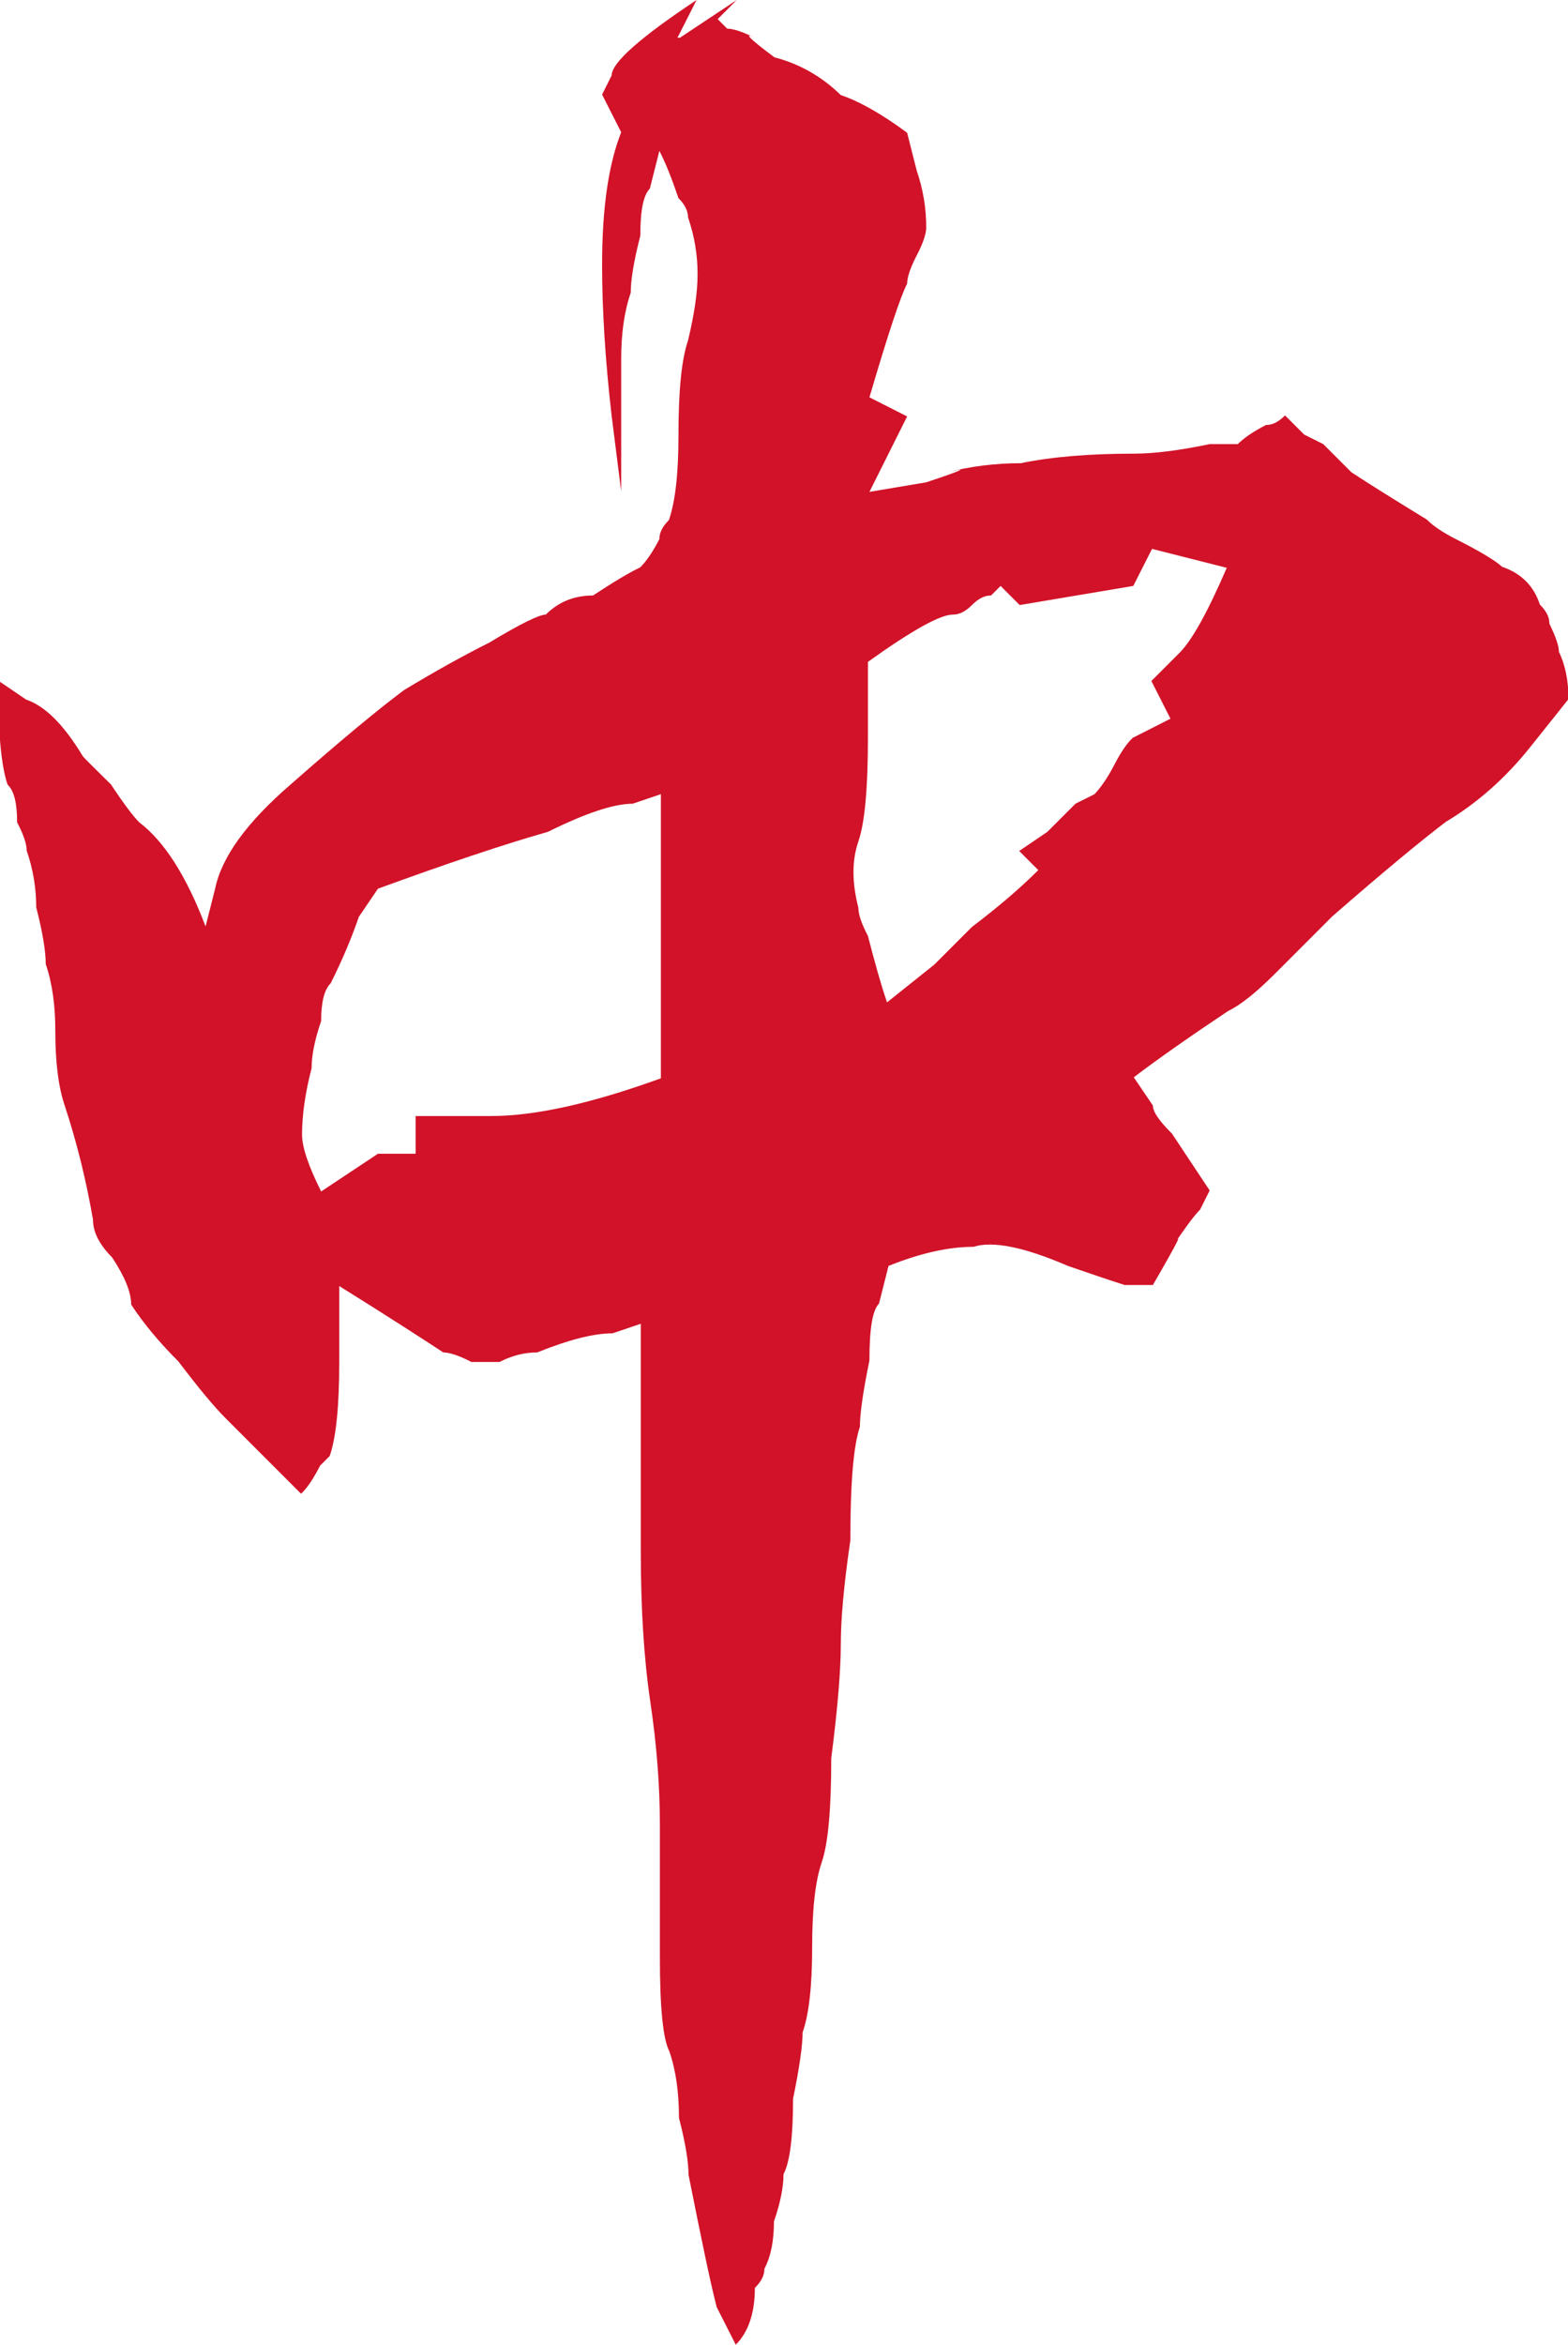 <?xml version="1.0" encoding="UTF-8"?>
<svg id="_图层_2" data-name="图层 2" xmlns="http://www.w3.org/2000/svg" viewBox="0 0 31.2 46.62">
  <defs>
    <style>
      .cls-1 {
        fill: #d11228;
      }
    </style>
  </defs>
  <g id="_图层_1-2" data-name="图层 1">
    <path class="cls-1" d="M22.93,10.9l-.38,.75-2.26,.38-.38-.38-.19,.19c-.13,0-.25,.06-.38,.19-.13,.13-.25,.19-.38,.19-.25,0-.81,.31-1.69,.94v1.5c0,1-.06,1.69-.19,2.07-.13,.38-.13,.81,0,1.32,0,.13,.06,.31,.19,.56,.13,.5,.25,.94,.38,1.32l.94-.75,.75-.75c.5-.38,.94-.75,1.32-1.13l-.38-.38,.56-.38c.13-.13,.31-.31,.56-.56l.38-.19c.12-.13,.25-.31,.38-.56,.13-.25,.25-.44,.38-.56l.75-.38-.38-.75,.56-.56c.25-.25,.56-.81,.94-1.69l-1.5-.38h0Zm-9.78,4.89l-.56,.19c-.38,0-.94,.19-1.69,.56-.88,.25-2.01,.63-3.38,1.13l-.38,.56c-.13,.38-.31,.82-.56,1.32-.13,.13-.19,.38-.19,.75-.13,.38-.19,.69-.19,.94-.13,.5-.19,.94-.19,1.32,0,.25,.13,.63,.38,1.13l1.13-.75h.75v-.75h1.5c.88,0,2-.25,3.38-.75v-5.64h0Zm.38-15.04l1.13-.75-.38,.38,.19,.19c.12,0,.31,.06,.56,.19-.25-.13-.13,0,.38,.38,.5,.13,.94,.38,1.32,.75,.38,.13,.82,.38,1.32,.75l.19,.75c.13,.38,.19,.75,.19,1.13,0,.13-.06,.31-.19,.56-.13,.25-.19,.44-.19,.56-.13,.25-.38,1-.75,2.26l.75,.38-.75,1.5,1.13-.19c.75-.25,.88-.31,.38-.19,.5-.13,1-.19,1.5-.19,.63-.13,1.38-.19,2.26-.19,.38,0,.88-.06,1.5-.19h.56c.13-.13,.31-.25,.56-.38,.13,0,.25-.06,.38-.19l.38,.38,.38,.19c.25,.25,.44,.44,.56,.56,.38,.25,.88,.56,1.5,.94,.13,.13,.31,.25,.56,.38,.5,.25,.81,.44,.94,.56,.38,.13,.63,.38,.75,.75,.13,.13,.19,.25,.19,.38,.12,.25,.19,.44,.19,.56,.12,.25,.19,.56,.19,.94l-.75,.94c-.5,.63-1.07,1.13-1.69,1.5-.5,.38-1.25,1-2.26,1.88l-1.13,1.13c-.38,.38-.69,.63-.94,.75-.75,.5-1.38,.94-1.88,1.32l.38,.56c0,.13,.13,.31,.38,.56,.25,.38,.5,.75,.75,1.13l-.19,.38c-.13,.13-.31,.38-.56,.75,.25-.38,.13-.13-.38,.75h-.56c-.38-.12-.75-.25-1.13-.38-.88-.38-1.5-.5-1.88-.38-.5,0-1.07,.13-1.69,.38l-.19,.75c-.13,.13-.19,.5-.19,1.13-.13,.63-.19,1.07-.19,1.32-.13,.38-.19,1.13-.19,2.26-.13,.88-.19,1.57-.19,2.07s-.06,1.25-.19,2.26c0,1-.06,1.69-.19,2.07-.13,.38-.19,.94-.19,1.69s-.06,1.32-.19,1.69c0,.25-.06,.69-.19,1.32,0,.75-.06,1.25-.19,1.5,0,.25-.06,.56-.19,.94,0,.38-.06,.69-.19,.94,0,.13-.06,.25-.19,.38,0,.5-.13,.88-.38,1.13l-.38-.75c-.13-.5-.31-1.38-.56-2.63,0-.25-.06-.63-.19-1.13,0-.5-.06-.94-.19-1.32-.13-.25-.19-.88-.19-1.88v-2.63c0-.75-.06-1.57-.19-2.44-.13-.88-.19-1.88-.19-3.01v-4.51l-.56,.19c-.38,0-.88,.13-1.5,.38-.25,0-.5,.06-.75,.19h-.56c-.25-.13-.44-.19-.56-.19-.38-.25-1.06-.69-2.07-1.32v1.5c0,.88-.06,1.5-.19,1.88l-.19,.19c-.13,.25-.25,.44-.38,.56l-1.5-1.5c-.25-.25-.56-.63-.94-1.13-.38-.38-.69-.75-.94-1.13,0-.25-.13-.56-.38-.94-.25-.25-.38-.5-.38-.75-.13-.75-.31-1.5-.56-2.26-.13-.38-.19-.88-.19-1.5,0-.5-.06-.94-.19-1.32,0-.25-.06-.63-.19-1.13,0-.38-.06-.75-.19-1.13,0-.13-.06-.31-.19-.56,0-.38-.06-.63-.19-.75-.13-.38-.19-1.07-.19-2.07l.56,.38c.38,.13,.75,.5,1.13,1.13,.12,.13,.31,.31,.56,.56,.25,.38,.44,.63,.56,.75,.5,.38,.94,1.07,1.32,2.07l.19-.75c.13-.63,.63-1.32,1.5-2.07,1-.88,1.75-1.5,2.26-1.88,.63-.38,1.19-.69,1.69-.94,.63-.38,1-.56,1.13-.56,.25-.25,.56-.38,.94-.38,.38-.25,.69-.44,.94-.56,.12-.12,.25-.31,.38-.56,0-.13,.06-.25,.19-.38,.13-.38,.19-.94,.19-1.69,0-.88,.06-1.5,.19-1.88,.12-.5,.19-.94,.19-1.32s-.06-.75-.19-1.13c0-.12-.06-.25-.19-.38-.13-.38-.25-.69-.38-.94l-.19,.75c-.13,.13-.19,.44-.19,.94-.13,.5-.19,.88-.19,1.13-.13,.38-.19,.81-.19,1.32v2.63l-.19-1.5c-.13-1.13-.19-2.13-.19-3.01,0-1.13,.13-2,.38-2.63l-.38-.75,.19-.38c0-.25,.56-.75,1.69-1.5l-.38,.75Z"/>
  </g>
</svg>